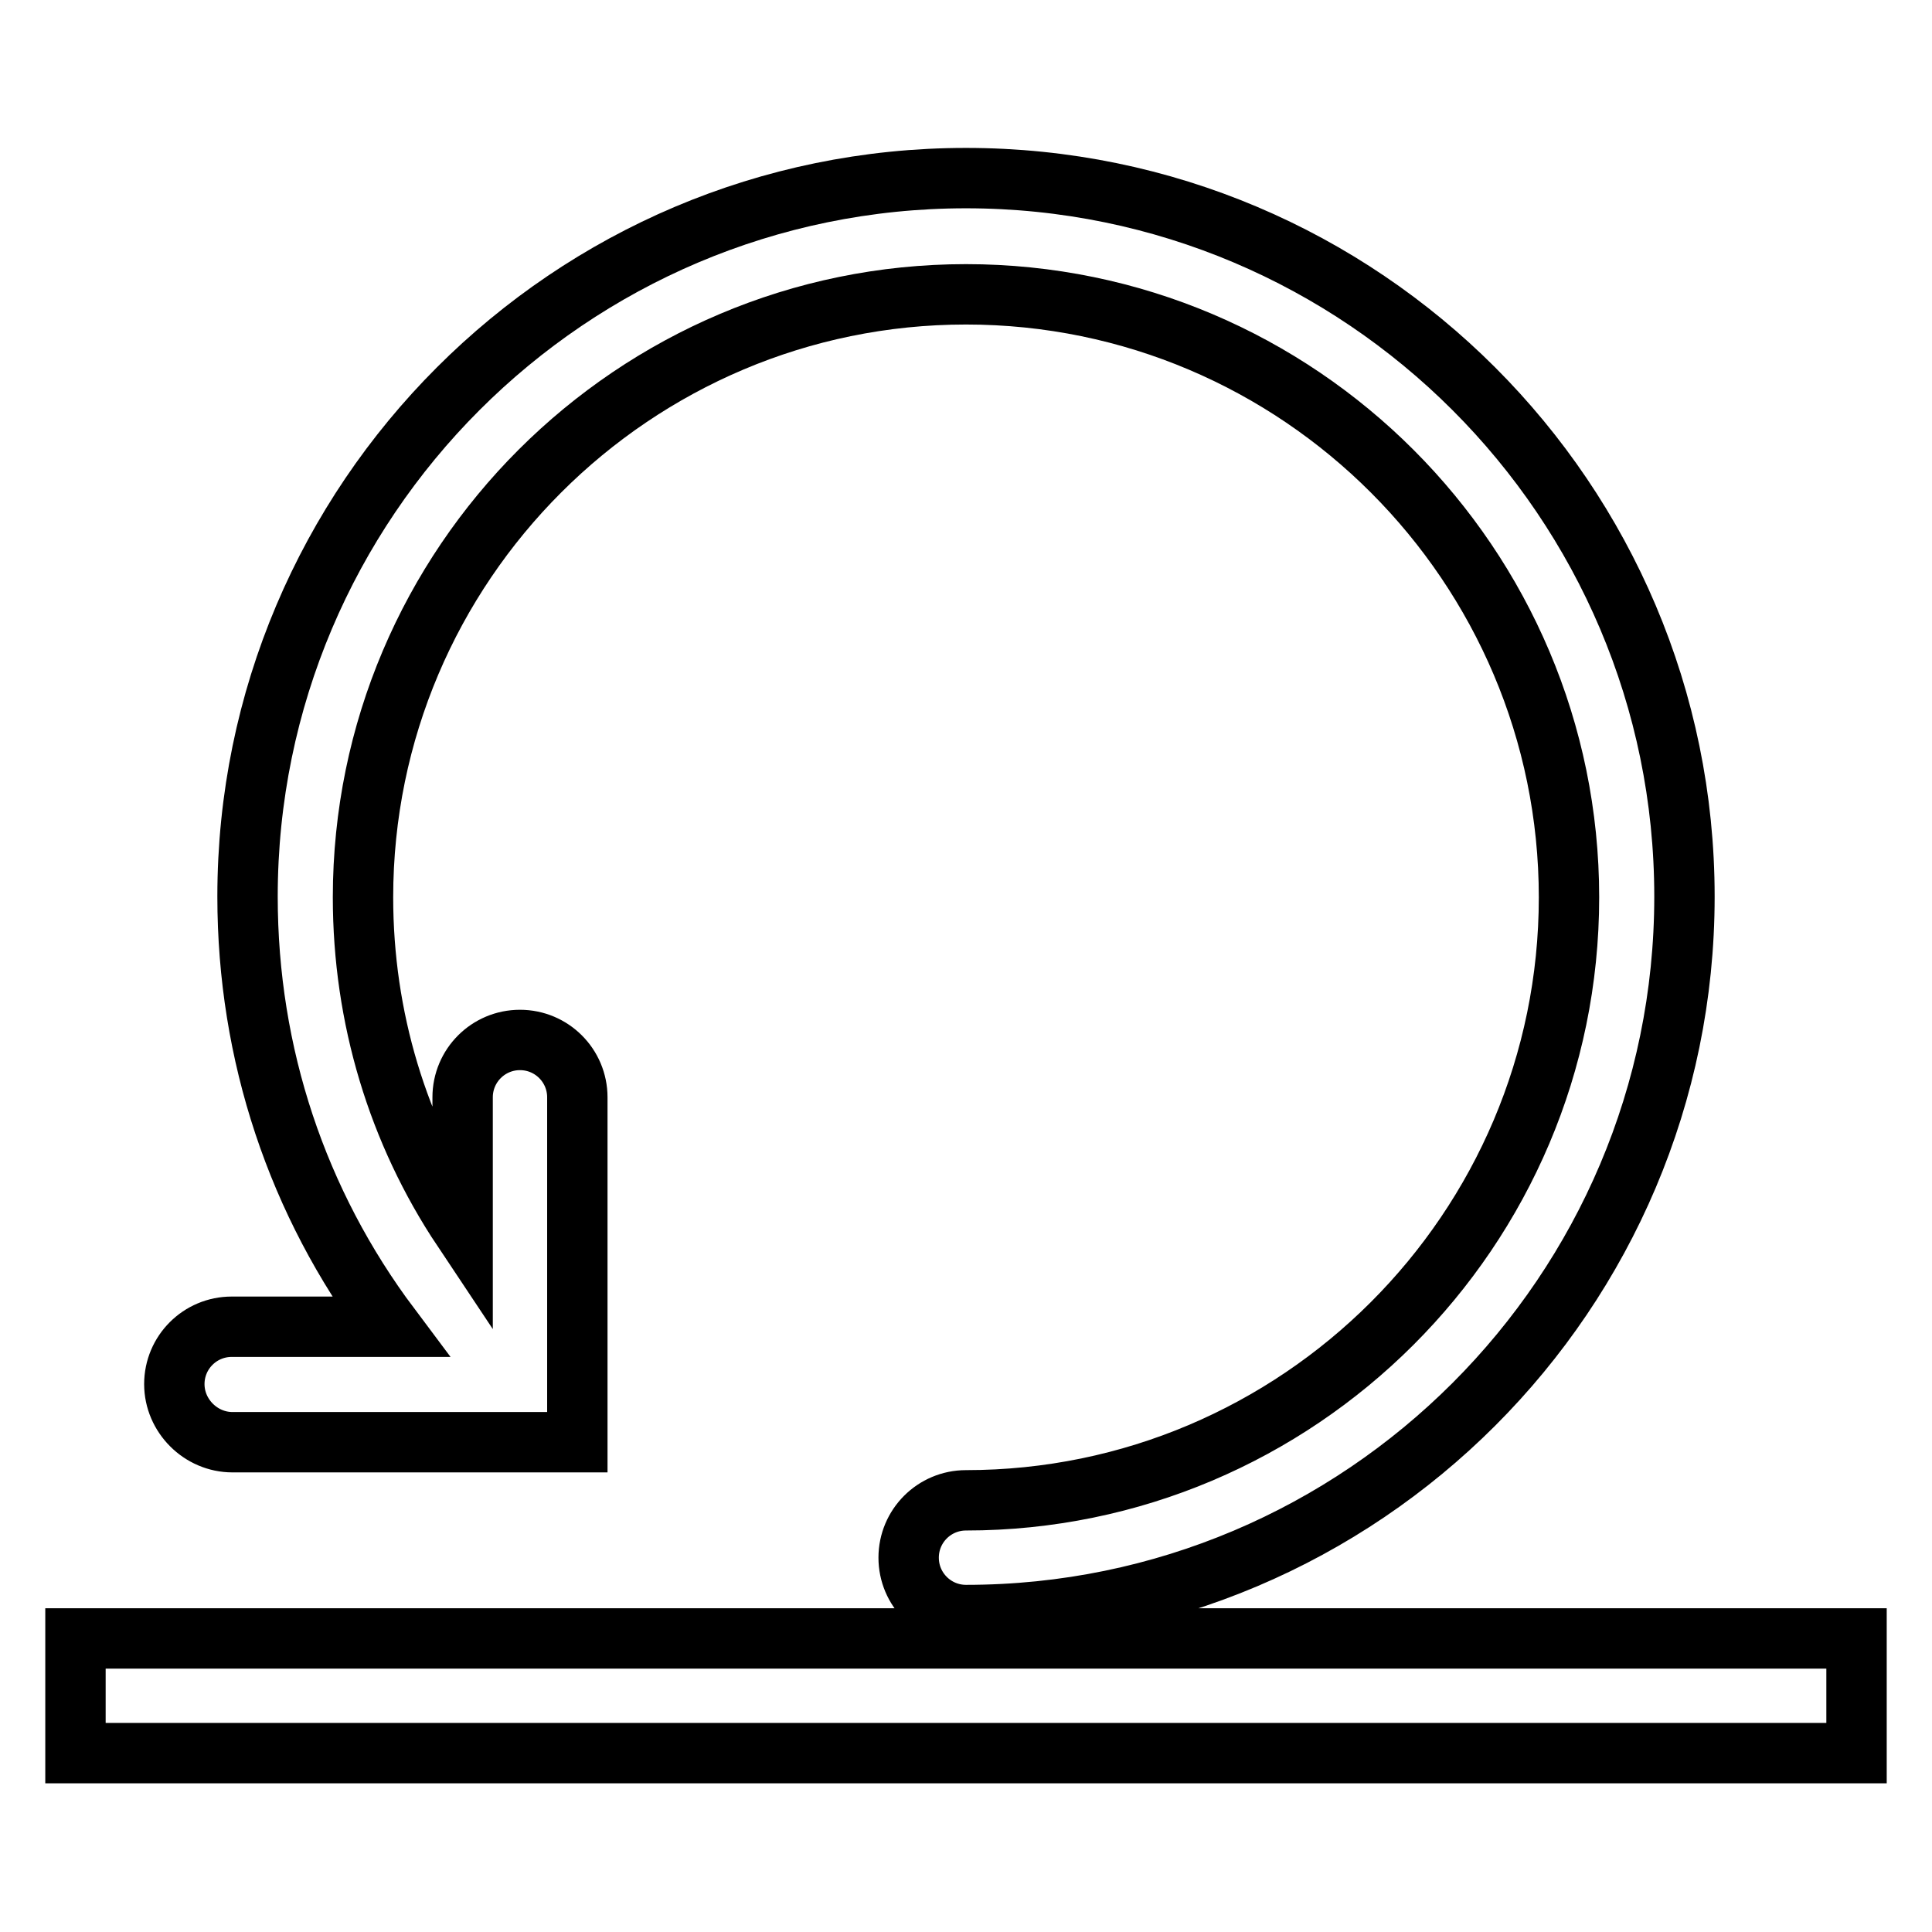<?xml version="1.0" encoding="utf-8"?>
<!-- Svg Vector Icons : http://www.onlinewebfonts.com/icon -->
<!DOCTYPE svg PUBLIC "-//W3C//DTD SVG 1.1//EN" "http://www.w3.org/Graphics/SVG/1.1/DTD/svg11.dtd">
<svg version="1.1" xmlns="http://www.w3.org/2000/svg" xmlns:xlink="http://www.w3.org/1999/xlink" x="0px" y="0px" viewBox="0 0 256 256" enable-background="new 0 0 256 256" xml:space="preserve">
<g> <path stroke-width="8" fill-opacity="0" stroke="#000000"  d="M10,217.1h236v15.2H10V217.1z M30.8,191.1h45.7v-45.7c0-4.2-3.4-7.6-7.6-7.6c-4.2,0-7.6,3.4-7.6,7.6v17.5 c-8.6-12.9-13.2-28.1-13.2-44c0-44.1,35.9-79.9,79.9-79.9c44.1,0,79.9,35.9,79.9,79.9c0,44.1-35.9,79.9-79.9,79.9 c-4.2,0-7.6,3.4-7.6,7.6s3.4,7.6,7.6,7.6c52.5,0,95.2-42.7,95.2-95.2c0-52.5-42.7-95.2-95.2-95.2c-52.5,0-95.2,42.7-95.2,95.2 c0,20.9,6.6,40.6,18.9,57h-21c-4.2,0-7.6,3.4-7.6,7.6S26.6,191.1,30.8,191.1z"/></g>
</svg>